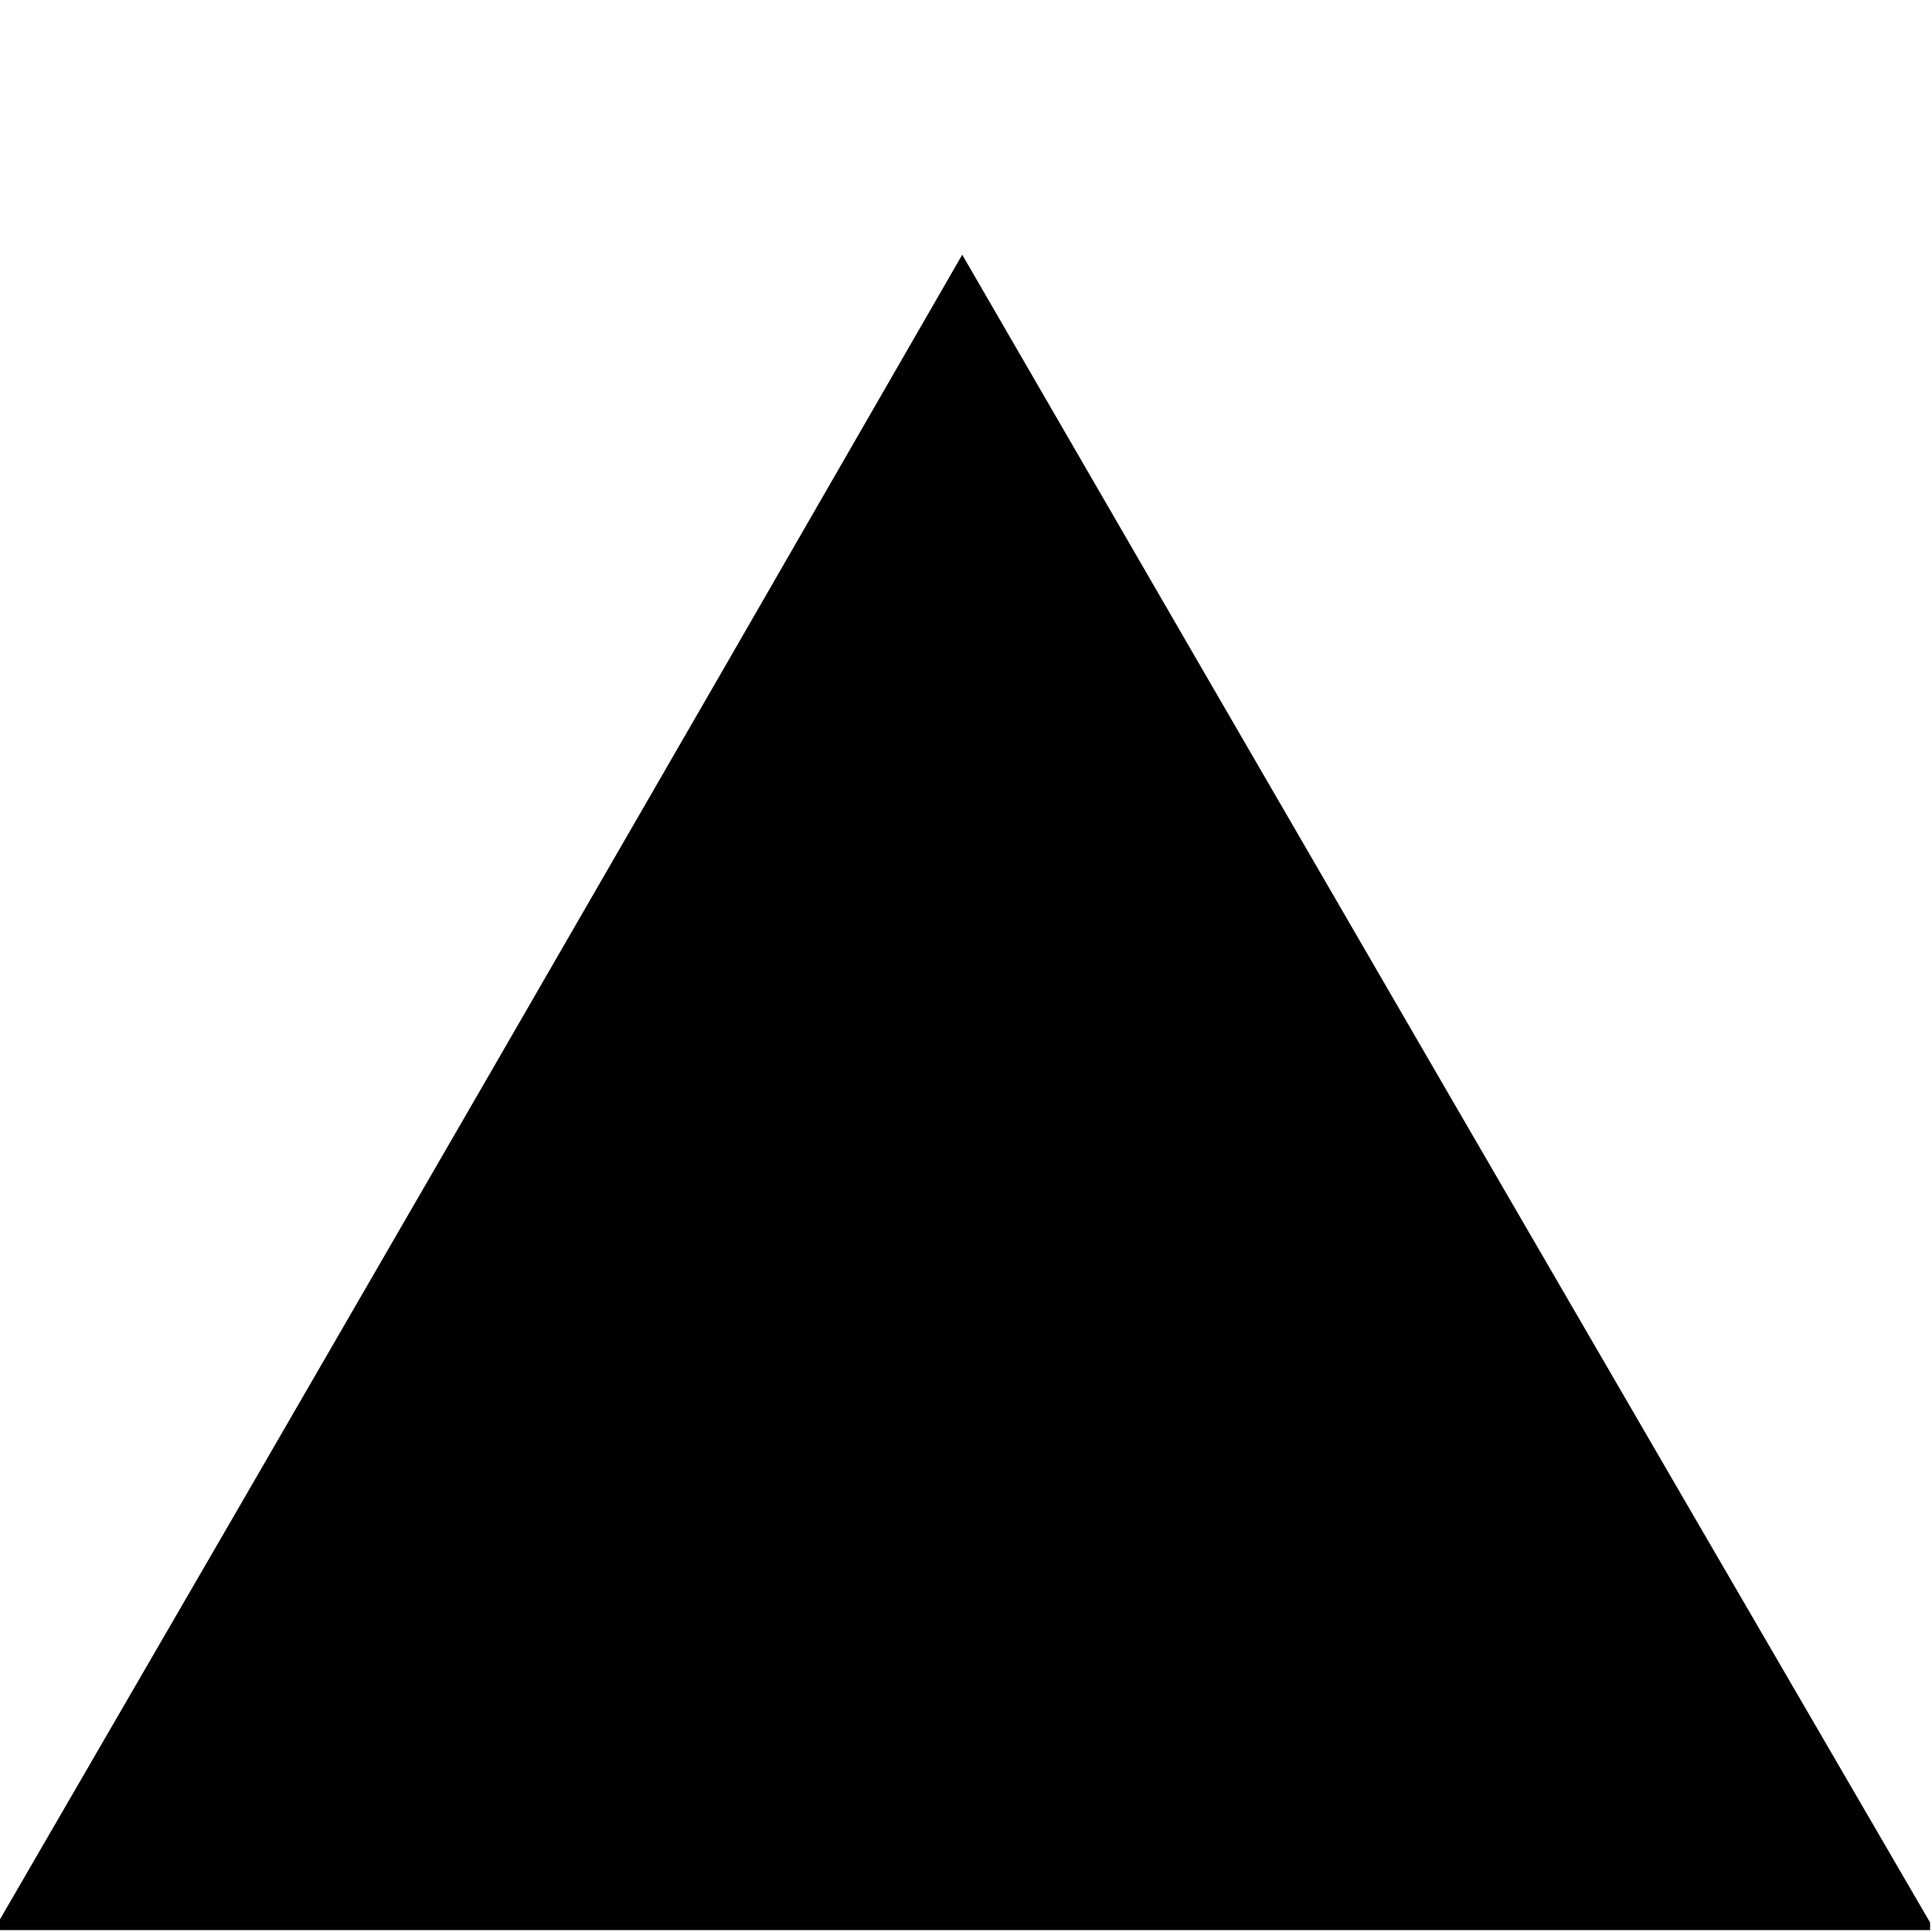 <?xml version="1.0" encoding="UTF-8"?>
<!DOCTYPE svg PUBLIC "-//W3C//DTD SVG 1.1//EN" "http://www.w3.org/Graphics/SVG/1.1/DTD/svg11.dtd">
<svg xmlns="http://www.w3.org/2000/svg" version="1.1" width="512px" height="512px" style="shape-rendering:geometricPrecision; text-rendering:geometricPrecision; image-rendering:optimizeQuality; fill-rule:evenodd; clip-rule:evenodd" xmlns:xlink="http://www.w3.org/1999/xlink">
<g><path style="opacity:0.995" fill="#000000" d="M 511.5,509.5 C 511.5,510.167 511.5,510.833 511.5,511.5C 340.833,511.5 170.167,511.5 -0.5,511.5C -0.5,510.833 -0.5,510.167 -0.5,509.5C 84.892,362.393 170.059,215.06 255,67.5C 340.364,215.002 425.864,362.335 511.5,509.5 Z"/></g>
</svg>
